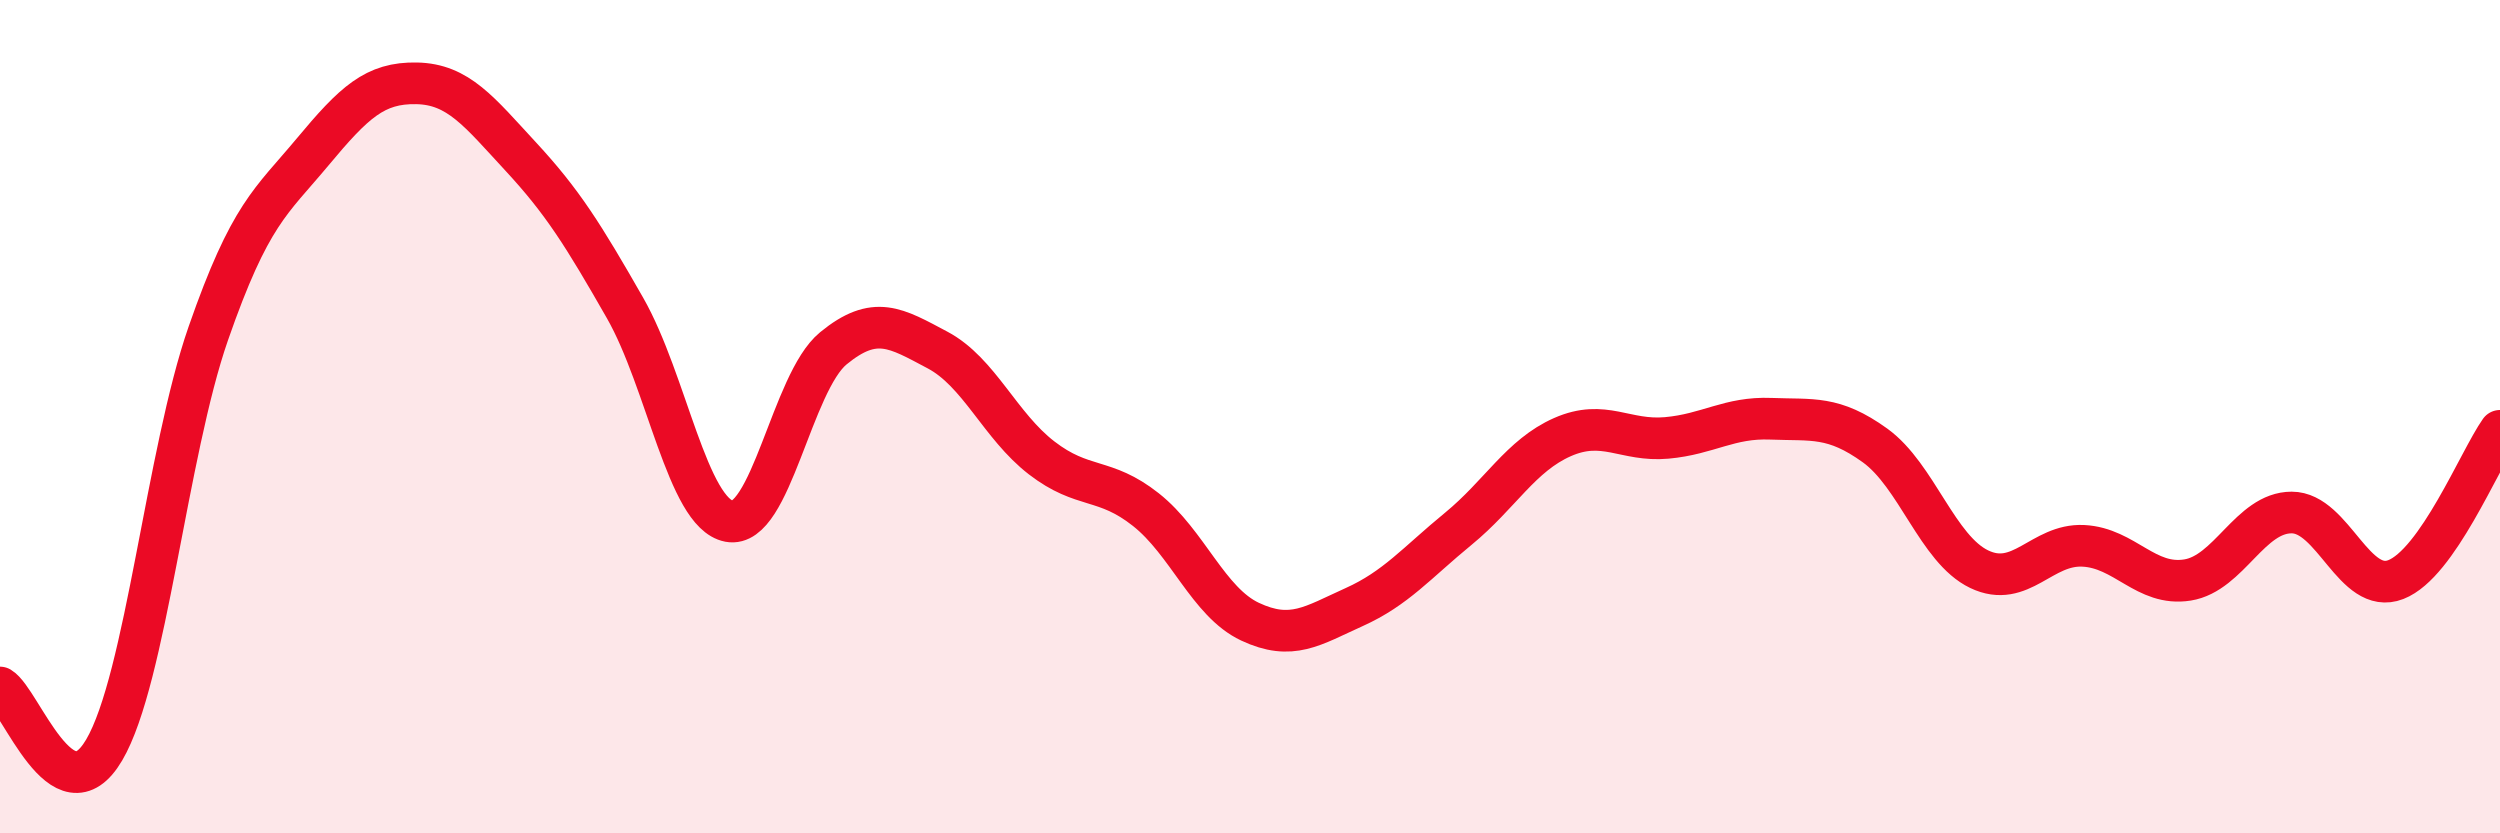 
    <svg width="60" height="20" viewBox="0 0 60 20" xmlns="http://www.w3.org/2000/svg">
      <path
        d="M 0,16.5 C 0.5,16.8 1.5,19.7 2.5,18 C 3.5,16.3 4,10.87 5,8 C 6,5.13 6.5,4.85 7.5,3.65 C 8.5,2.45 9,1.98 10,2 C 11,2.02 11.5,2.68 12.5,3.76 C 13.5,4.84 14,5.64 15,7.39 C 16,9.14 16.5,12.32 17.5,12.51 C 18.5,12.7 19,9.18 20,8.36 C 21,7.54 21.5,7.87 22.5,8.4 C 23.5,8.93 24,10.22 25,10.99 C 26,11.76 26.5,11.44 27.5,12.23 C 28.5,13.02 29,14.45 30,14.92 C 31,15.39 31.5,15.02 32.5,14.57 C 33.5,14.12 34,13.51 35,12.69 C 36,11.87 36.5,10.93 37.5,10.49 C 38.5,10.05 39,10.6 40,10.51 C 41,10.42 41.5,10.01 42.5,10.05 C 43.5,10.09 44,9.97 45,10.69 C 46,11.41 46.5,13.18 47.5,13.66 C 48.5,14.14 49,13.05 50,13.1 C 51,13.15 51.5,14.08 52.5,13.92 C 53.5,13.76 54,12.3 55,12.3 C 56,12.3 56.5,14.3 57.5,13.91 C 58.5,13.52 59.5,11.05 60,10.34L60 20L0 20Z"
        fill="#EB0A25"
        opacity="0.1"
        stroke-linecap="round"
        stroke-linejoin="round"
      />
      <path
        d="M 0,16.5 C 0.5,16.8 1.5,19.7 2.5,18 C 3.5,16.3 4,10.87 5,8 C 6,5.13 6.5,4.85 7.5,3.65 C 8.5,2.45 9,1.98 10,2 C 11,2.02 11.5,2.68 12.5,3.76 C 13.5,4.84 14,5.64 15,7.39 C 16,9.14 16.5,12.32 17.5,12.51 C 18.5,12.7 19,9.18 20,8.36 C 21,7.54 21.5,7.87 22.5,8.4 C 23.5,8.93 24,10.22 25,10.99 C 26,11.76 26.5,11.44 27.5,12.23 C 28.5,13.02 29,14.45 30,14.92 C 31,15.39 31.5,15.02 32.5,14.57 C 33.5,14.12 34,13.51 35,12.69 C 36,11.87 36.5,10.93 37.5,10.49 C 38.5,10.05 39,10.6 40,10.51 C 41,10.42 41.5,10.01 42.5,10.05 C 43.5,10.09 44,9.97 45,10.69 C 46,11.41 46.5,13.18 47.5,13.66 C 48.5,14.14 49,13.05 50,13.1 C 51,13.15 51.5,14.08 52.5,13.92 C 53.5,13.76 54,12.3 55,12.3 C 56,12.3 56.5,14.3 57.5,13.91 C 58.5,13.52 59.5,11.05 60,10.34"
        stroke="#EB0A25"
        stroke-width="1"
        fill="none"
        stroke-linecap="round"
        stroke-linejoin="round"
      />
    </svg>
  